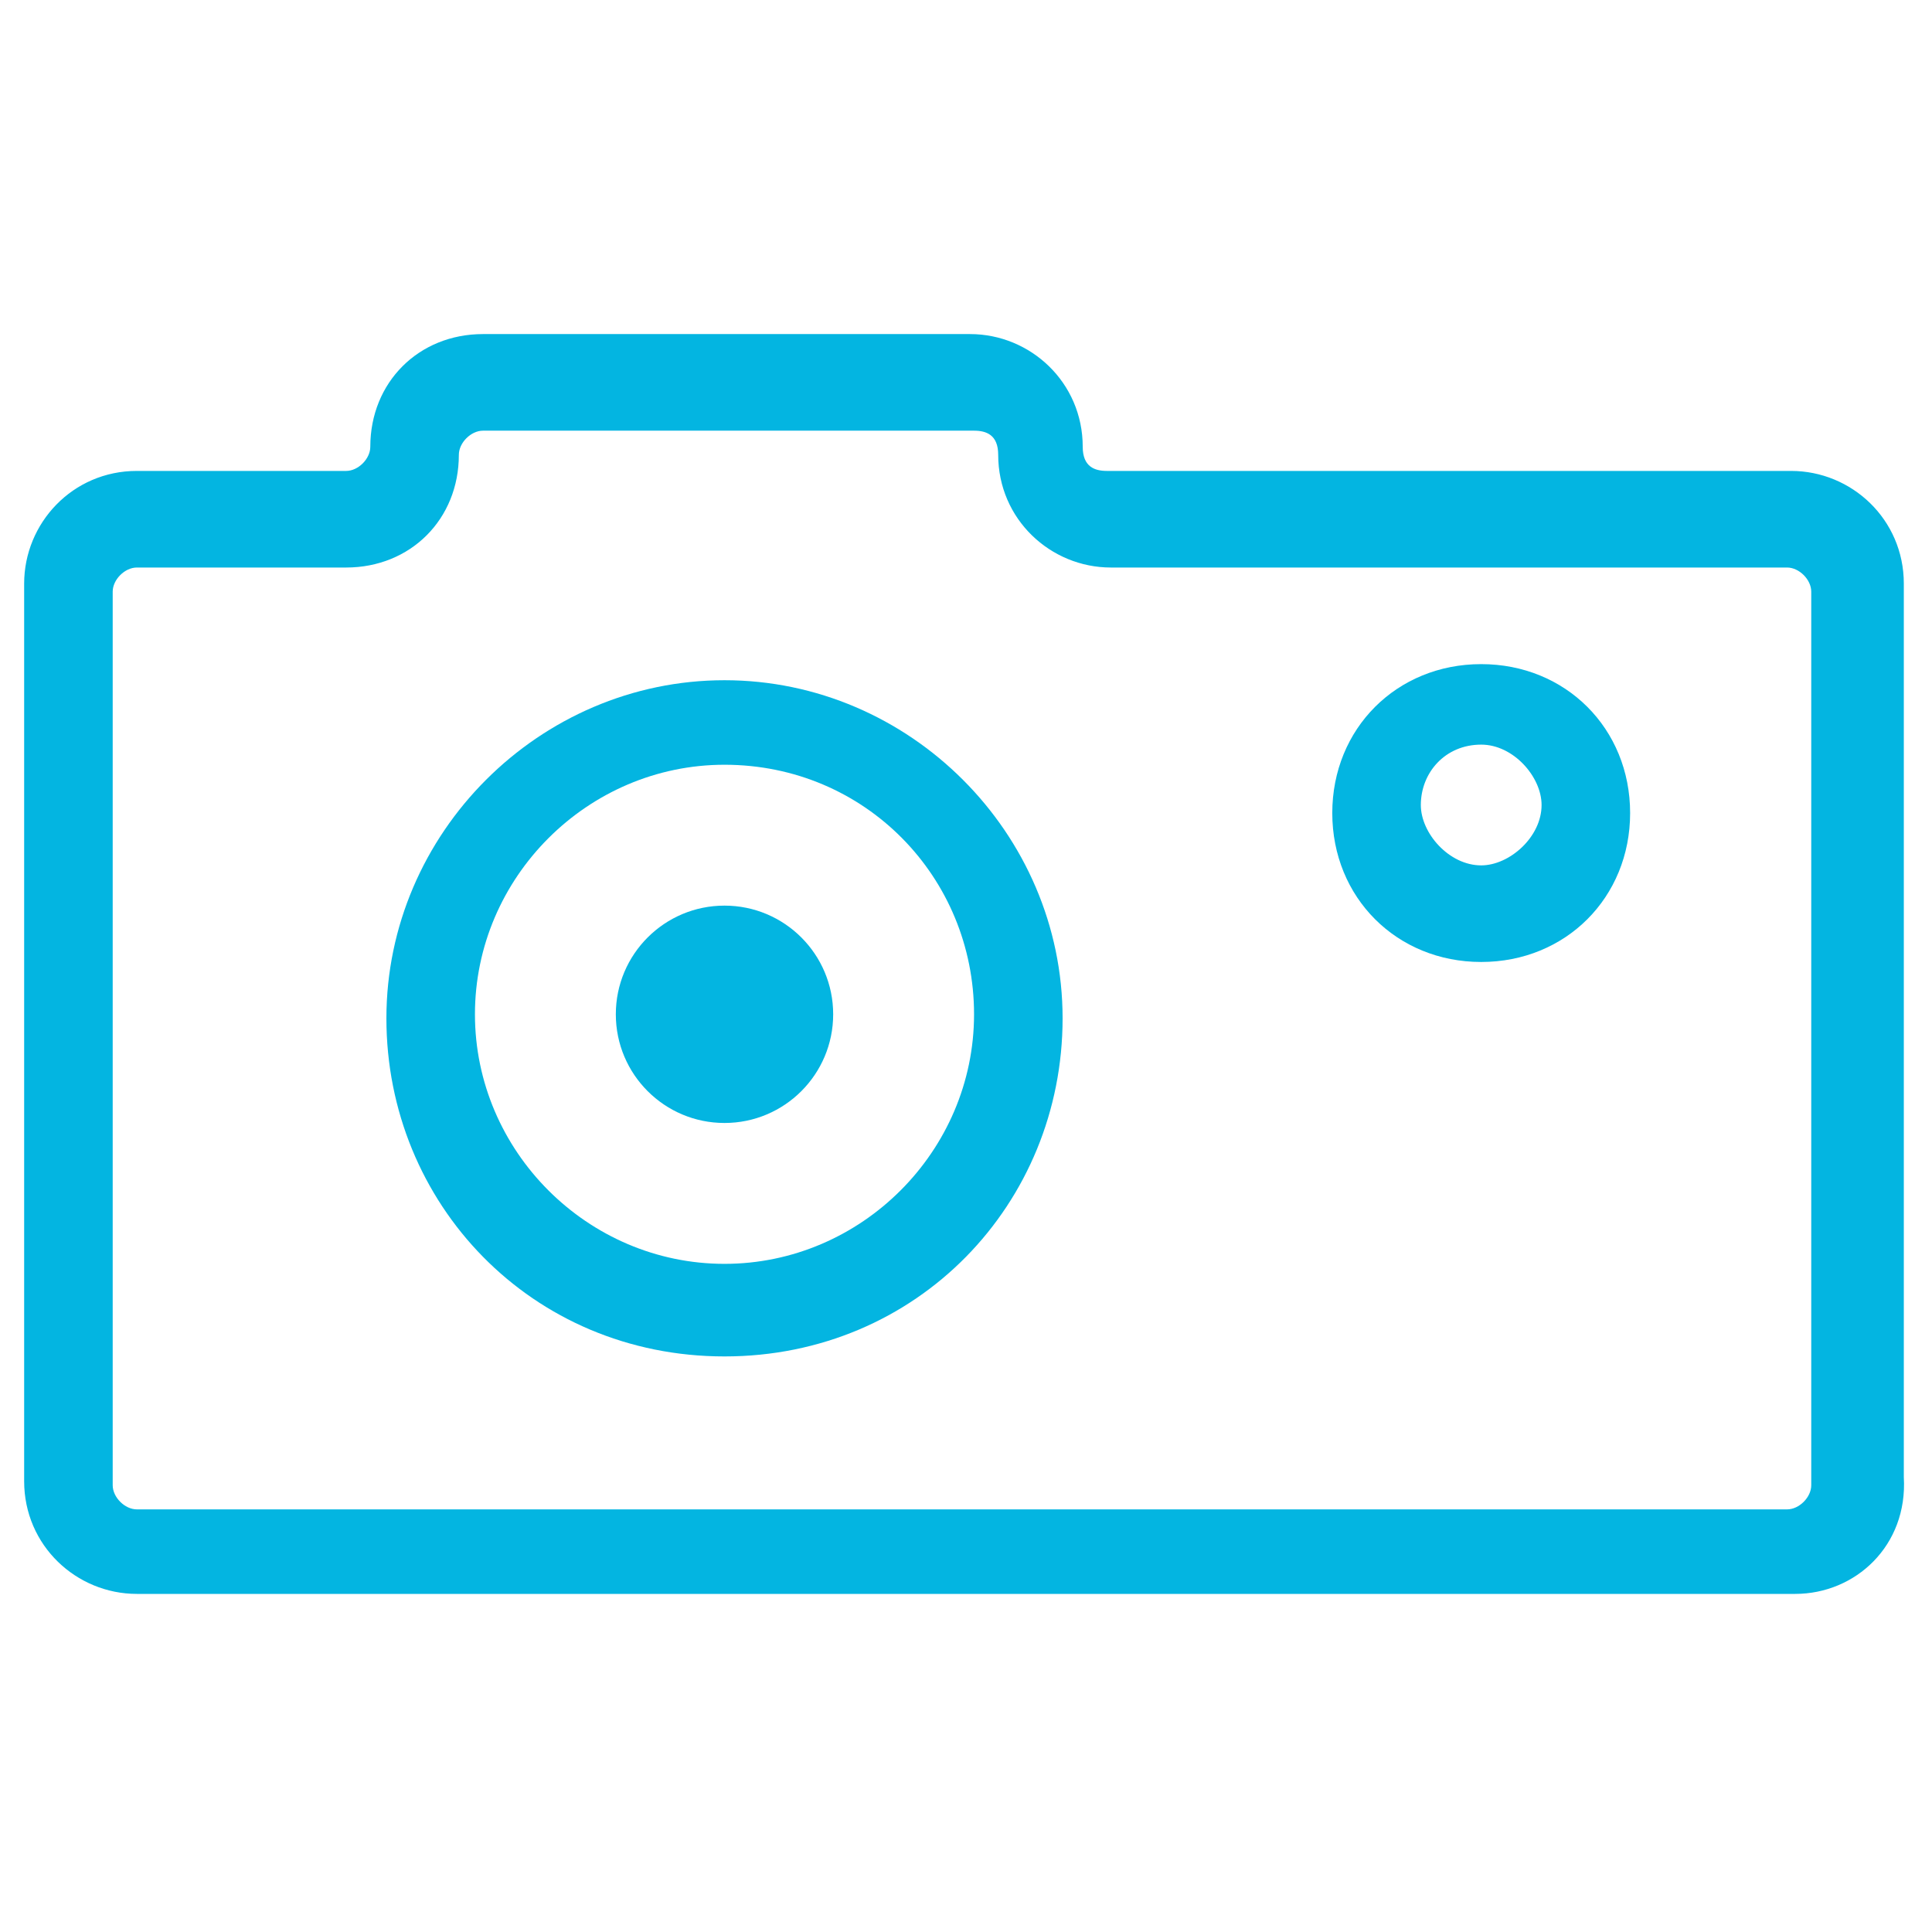 <?xml version="1.0" encoding="utf-8"?>
<!-- Generator: Adobe Illustrator 27.0.0, SVG Export Plug-In . SVG Version: 6.00 Build 0)  -->
<svg version="1.1" id="Layer_1" xmlns="http://www.w3.org/2000/svg" xmlns:xlink="http://www.w3.org/1999/xlink" x="0px" y="0px"
	 viewBox="0 0 48 48" style="enable-background:new 0 0 48 48;" xml:space="preserve">
<style type="text/css">
	.st0{fill:#03B5E1;}
</style>
<g>
	<g>
		<path class="st0" d="M44.6,39.6H3.4c-1.5,0-2.8-1.2-2.8-2.8V14.5c0-1.5,1.2-2.8,2.8-2.8h5.2c0.3,0,0.6-0.3,0.6-0.6
			c0-1.6,1.2-2.8,2.8-2.8h12.1c1.5,0,2.8,1.2,2.8,2.8c0,0.5,0.3,0.6,0.6,0.6h17c1.5,0,2.8,1.2,2.8,2.8v22.2
			C47.4,38.4,46.1,39.6,44.6,39.6z M3.4,14.1c-0.3,0-0.6,0.3-0.6,0.6v22.2c0,0.3,0.3,0.6,0.6,0.6h41c0.3,0,0.6-0.3,0.6-0.6V14.7
			c0-0.3-0.3-0.6-0.6-0.6H27.6c-1.5,0-2.8-1.2-2.8-2.8c0-0.5-0.3-0.6-0.6-0.6H12c-0.3,0-0.6,0.3-0.6,0.6c0,1.6-1.2,2.8-2.8,2.8H3.4z
			"/>
	</g>
	<g>
		<path class="st0" d="M18,33.7c-4.8,0-8.4-3.8-8.4-8.4s3.8-8.4,8.4-8.4s8.4,3.8,8.4,8.4S22.8,33.7,18,33.7z M18,19
			c-3.4,0-6.2,2.8-6.2,6.2s2.8,6.2,6.2,6.2s6.2-2.8,6.2-6.2S21.5,19,18,19z"/>
	</g>
	<g>
		<path class="st0" d="M36.8,23.9c-2.1,0-3.7-1.6-3.7-3.7s1.6-3.7,3.7-3.7c2.1,0,3.7,1.6,3.7,3.7S38.9,23.9,36.8,23.9z M36.8,18.5
			c-0.9,0-1.5,0.7-1.5,1.5c0,0.7,0.7,1.5,1.5,1.5c0.7,0,1.5-0.7,1.5-1.5C38.3,19.3,37.6,18.5,36.8,18.5z"/>
	</g>
	<g>
		<circle class="st0" cx="18" cy="25.2" r="2.7"/>
	</g>
</g>
</svg>

